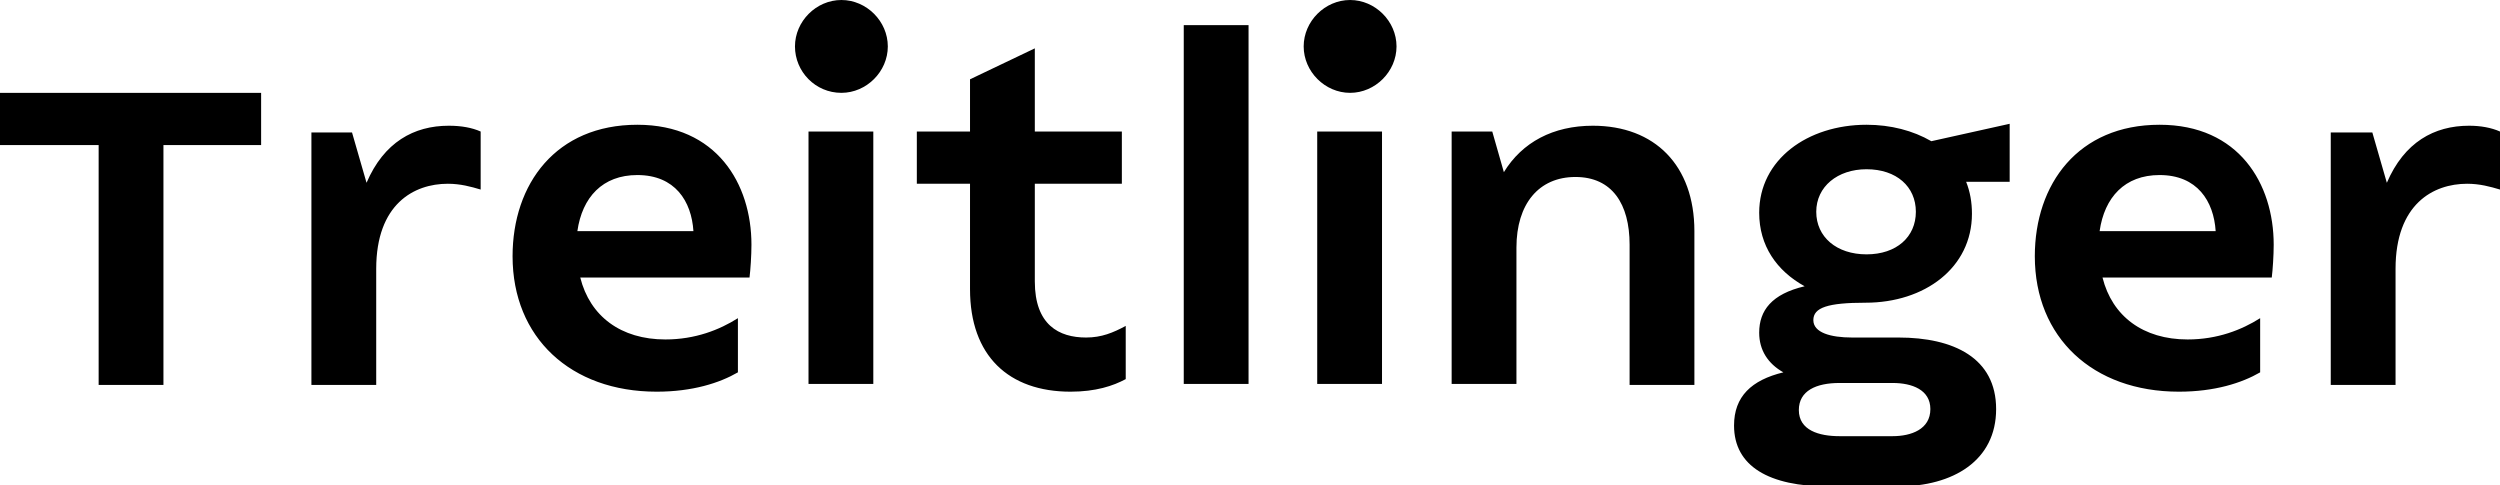 <?xml version="1.0" encoding="UTF-8"?> <svg xmlns="http://www.w3.org/2000/svg" xmlns:xlink="http://www.w3.org/1999/xlink" id="Ebene_1" x="0px" y="0px" viewBox="0 0 258.5 50.2" style="enable-background:new 0 0 258.5 50.2;" xml:space="preserve"> <style type="text/css"> .st0{clip-path:url(#SVGID_2_);} </style> <g> <defs> <rect id="SVGID_1_" y="0" width="258.5" height="50.2"></rect> </defs> <clipPath id="SVGID_2_"> <use xlink:href="#SVGID_1_" style="overflow:visible;"></use> </clipPath> <path class="st0" d="M255.3,13c-3.6,0-6.7,1.7-8.5,5.9l-1.5-5.2H241v26.1h6.7v-12c0-6.7,3.9-8.8,7.4-8.8c1.3,0,2.4,0.3,3.4,0.6v-6 C257.6,13.2,256.5,13,255.3,13 M217.1,23.9c0.5-3.5,2.6-5.8,6.2-5.8c3.9,0,5.6,2.7,5.8,5.8H217.1z M234.9,28.7 c0.1-0.8,0.2-2.3,0.2-3.4c0-6.3-3.6-12.4-11.8-12.4c-8.4,0-12.9,6.1-12.9,13.6c0,8.4,6,14,14.9,14c3.7,0,6.5-0.9,8.4-2v-5.6 c-1.9,1.2-4.4,2.2-7.5,2.2c-4.6,0-7.8-2.4-8.8-6.4H234.9z M195.7,39.6c2,0,3.9,0.7,3.9,2.7c0,2.1-2,2.8-3.9,2.8h-5.5 c-2.1,0-4.2-0.6-4.2-2.7c0-2,1.8-2.8,4.2-2.8H195.7z M193,26.3c-3.1,0-5.2-1.8-5.2-4.4s2.2-4.4,5.2-4.4c3.1,0,5.1,1.8,5.1,4.4 S196.1,26.3,193,26.3 M199.7,14.6c-1.9-1.1-4.2-1.7-6.7-1.7c-6.1,0-11.1,3.6-11.1,9.1c0,3.4,1.8,6,4.7,7.6 c-3.4,0.8-4.7,2.5-4.7,4.8c0,1.8,0.9,3.2,2.5,4.1c-3.3,0.8-5.1,2.5-5.1,5.5c0,4.2,3.6,6.3,9.8,6.3h7.1c5.8,0,10.2-2.7,10.2-8 c0-5.3-4.4-7.4-10.1-7.4h-4.8c-2.2,0-4-0.5-4-1.8c0-1.3,1.5-1.8,5.4-1.8c6.1,0,11-3.6,11-9.2c0-1.2-0.2-2.3-0.6-3.3h4.5v-6 L199.7,14.6z M164.7,13c-4.1,0-7.3,1.7-9.2,4.8l-1.2-4.2h-4.2v26.1h6.7V25.6c0-4.5,2.3-7.3,6.1-7.3c3.8,0,5.6,2.8,5.6,7v14.5h6.7 V23.9C175.2,17.1,171.1,13,164.7,13 M142.9,13.6h-6.7v26.1h6.7V13.6z M139.6,9.6c2.6,0,4.8-2.2,4.8-4.8c0-2.6-2.2-4.8-4.8-4.8 c-2.6,0-4.8,2.2-4.8,4.8C134.8,7.4,137,9.6,139.6,9.6 M129.1,2.6h-6.7v37.1h6.7V2.6z M112.3,34.9c-2.8,0-5.3-1.3-5.3-5.8V19h9v-5.4 h-9V5l-6.7,3.2v5.4h-5.5V19h5.5v10.9c0,6.9,4,10.6,10.4,10.6c2.6,0,4.4-0.6,5.7-1.3v-5.5C115.1,34.4,113.9,34.9,112.3,34.9 M90.3,13.6h-6.7v26.1h6.7V13.6z M87,9.6c2.6,0,4.8-2.2,4.8-4.8C91.8,2.2,89.6,0,87,0c-2.6,0-4.8,2.2-4.8,4.8 C82.2,7.4,84.3,9.6,87,9.6 M59.7,23.9c0.5-3.5,2.6-5.8,6.2-5.8c3.9,0,5.6,2.7,5.8,5.8H59.7z M77.5,28.7c0.1-0.8,0.2-2.3,0.2-3.4 c0-6.3-3.6-12.4-11.8-12.4c-8.4,0-12.9,6.1-12.9,13.6c0,8.4,6,14,14.9,14c3.7,0,6.5-0.9,8.4-2v-5.6c-1.9,1.2-4.4,2.2-7.5,2.2 c-4.6,0-7.8-2.4-8.8-6.4H77.5z M46.4,13c-3.6,0-6.7,1.7-8.5,5.9l-1.5-5.2h-4.2v26.1h6.7v-12c0-6.7,3.9-8.8,7.4-8.8 c1.3,0,2.4,0.3,3.4,0.6v-6C48.8,13.2,47.7,13,46.4,13 M27,9.6H0V15h10.2v24.8h6.7V15H27V9.6z"></path> </g> </svg> 